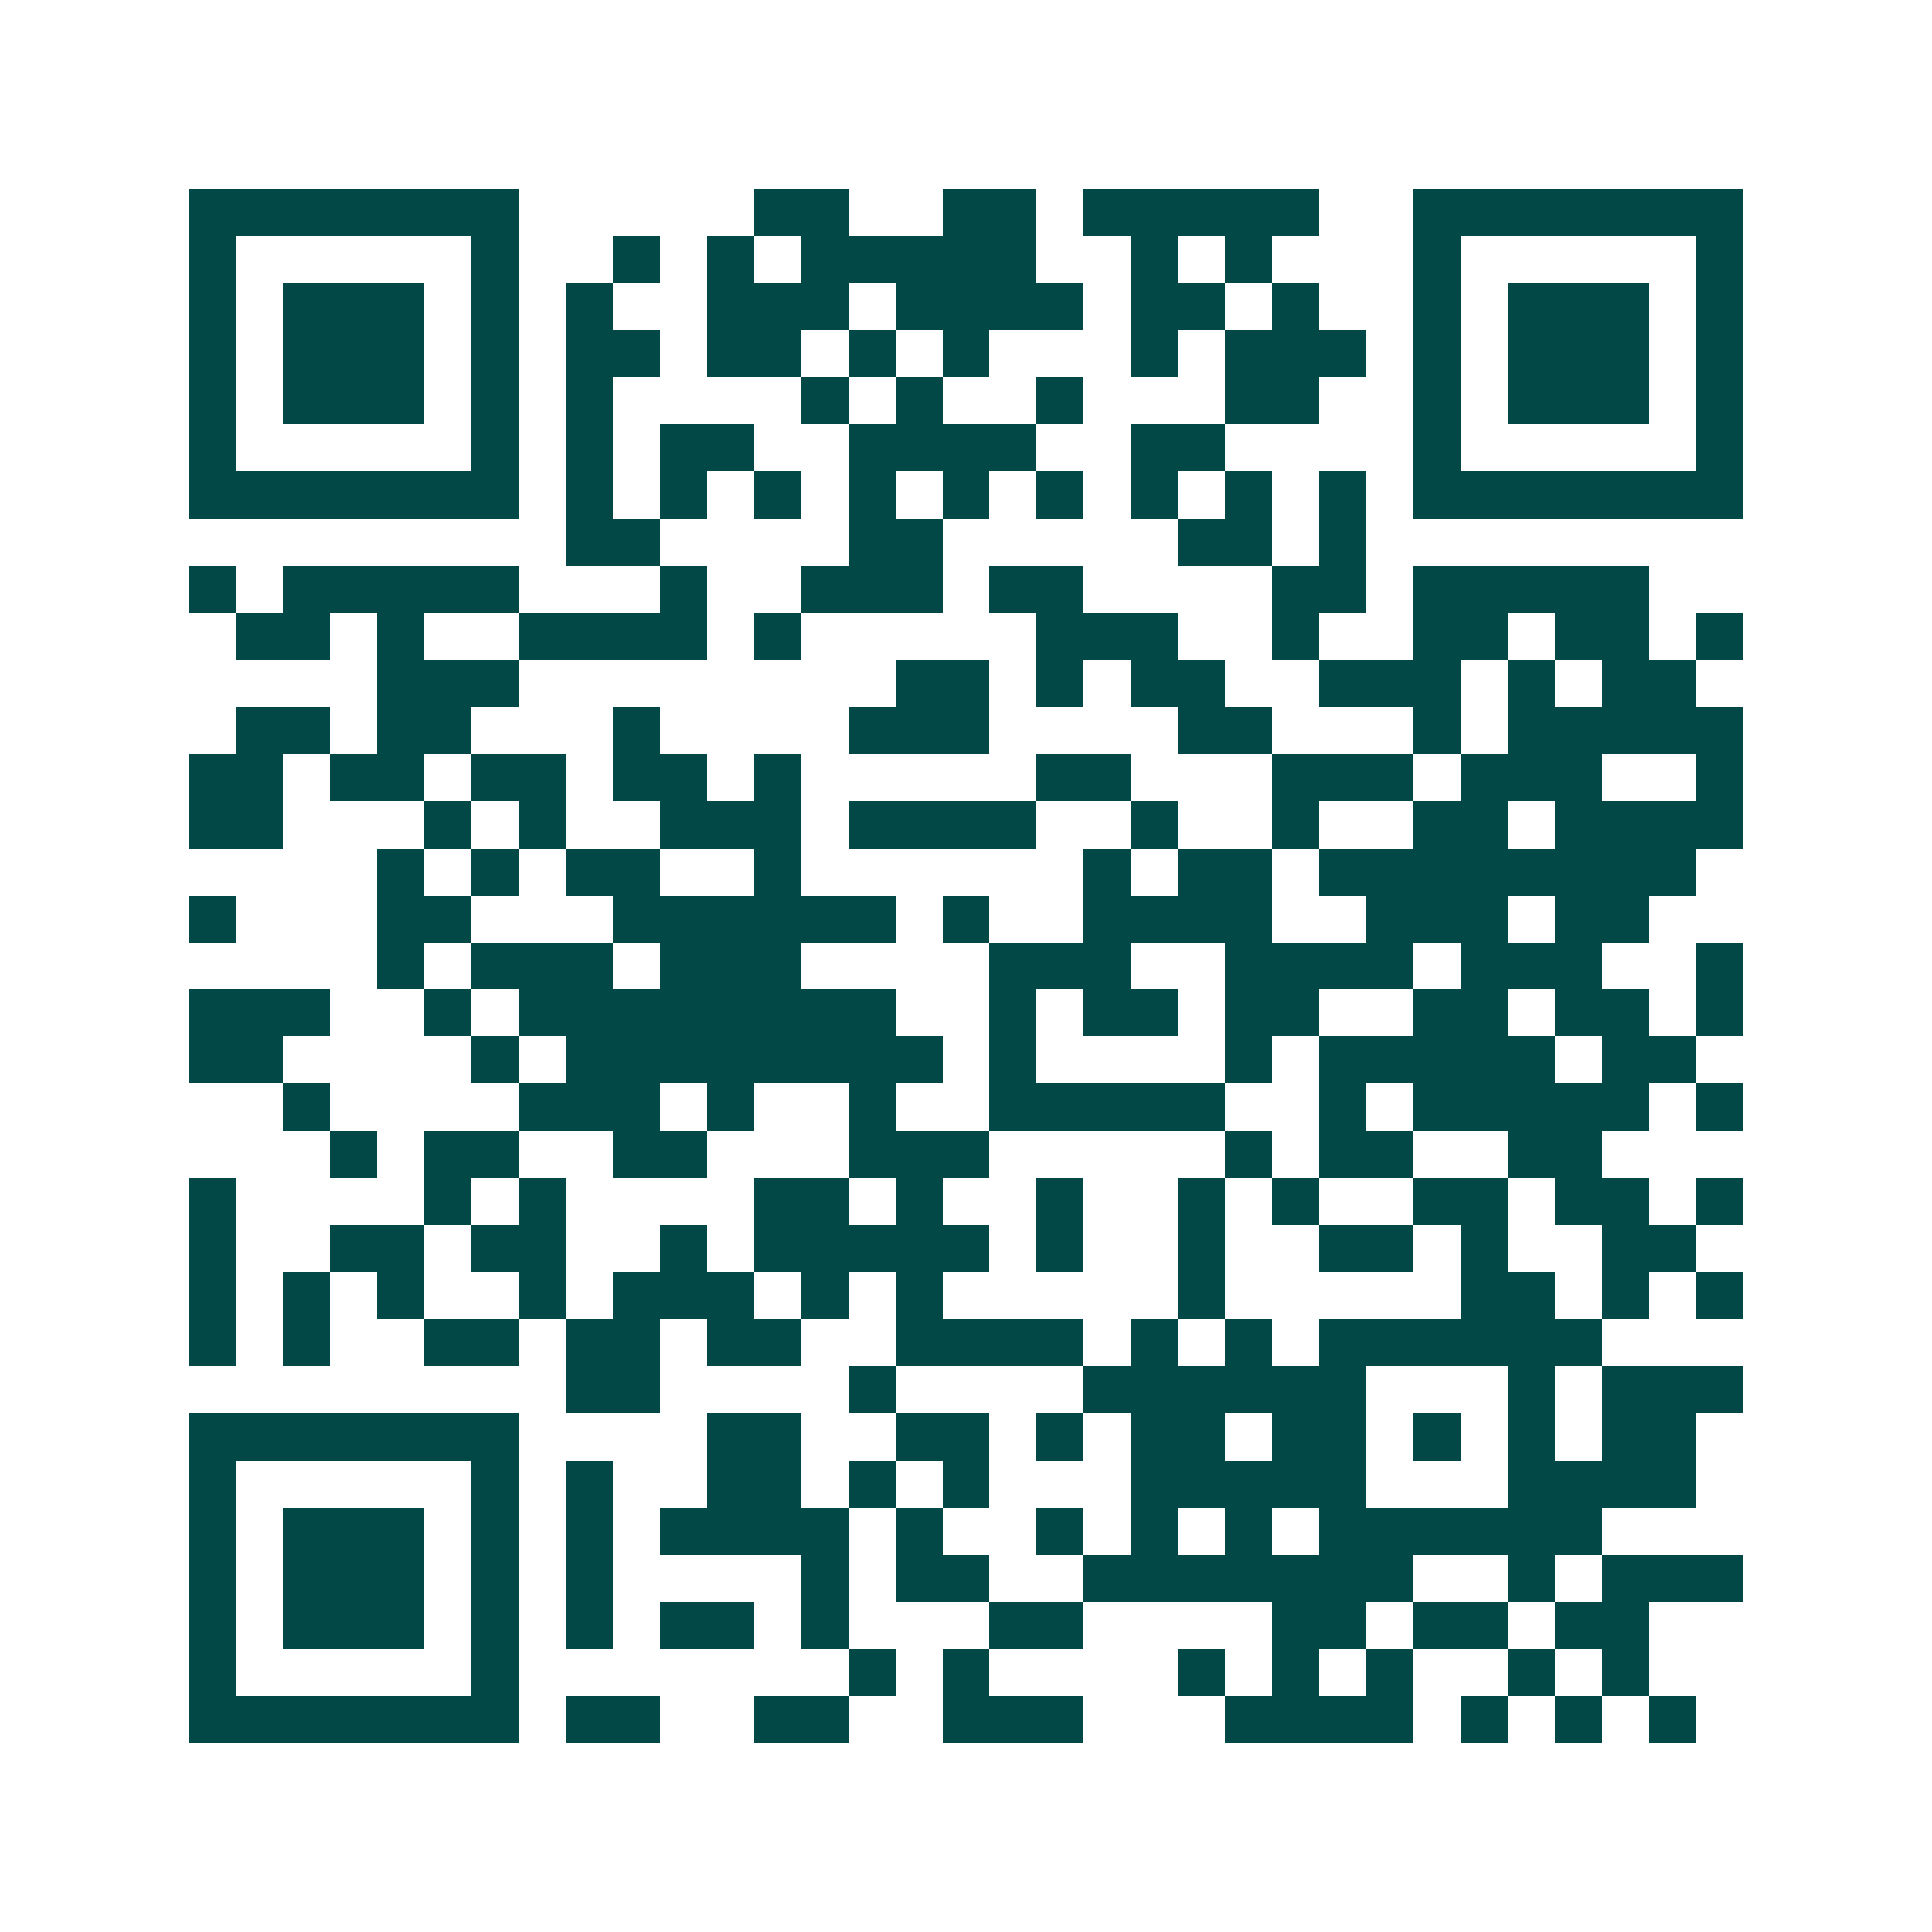 <svg xmlns="http://www.w3.org/2000/svg" width="200" height="200" viewBox="0 0 41 41" shape-rendering="crispEdges"><path fill="#ffffff" d="M0 0h41v41H0z"/><path stroke="#014847" d="M4 4.5h7m5 0h2m2 0h2m1 0h5m2 0h7M4 5.5h1m5 0h1m2 0h1m1 0h1m1 0h5m2 0h1m1 0h1m3 0h1m5 0h1M4 6.5h1m1 0h3m1 0h1m1 0h1m2 0h3m1 0h4m1 0h2m1 0h1m2 0h1m1 0h3m1 0h1M4 7.5h1m1 0h3m1 0h1m1 0h2m1 0h2m1 0h1m1 0h1m3 0h1m1 0h3m1 0h1m1 0h3m1 0h1M4 8.5h1m1 0h3m1 0h1m1 0h1m4 0h1m1 0h1m2 0h1m3 0h2m2 0h1m1 0h3m1 0h1M4 9.5h1m5 0h1m1 0h1m1 0h2m2 0h4m2 0h2m4 0h1m5 0h1M4 10.5h7m1 0h1m1 0h1m1 0h1m1 0h1m1 0h1m1 0h1m1 0h1m1 0h1m1 0h1m1 0h7M12 11.5h2m4 0h2m5 0h2m1 0h1M4 12.5h1m1 0h5m3 0h1m2 0h3m1 0h2m4 0h2m1 0h5M5 13.5h2m1 0h1m2 0h4m1 0h1m5 0h3m2 0h1m2 0h2m1 0h2m1 0h1M8 14.5h3m8 0h2m1 0h1m1 0h2m2 0h3m1 0h1m1 0h2M5 15.5h2m1 0h2m3 0h1m4 0h3m4 0h2m3 0h1m1 0h5M4 16.5h2m1 0h2m1 0h2m1 0h2m1 0h1m5 0h2m3 0h3m1 0h3m2 0h1M4 17.5h2m3 0h1m1 0h1m2 0h3m1 0h4m2 0h1m2 0h1m2 0h2m1 0h4M8 18.5h1m1 0h1m1 0h2m2 0h1m6 0h1m1 0h2m1 0h8M4 19.5h1m3 0h2m3 0h6m1 0h1m2 0h4m2 0h3m1 0h2M8 20.5h1m1 0h3m1 0h3m4 0h3m2 0h4m1 0h3m2 0h1M4 21.5h3m2 0h1m1 0h8m2 0h1m1 0h2m1 0h2m2 0h2m1 0h2m1 0h1M4 22.5h2m4 0h1m1 0h8m1 0h1m4 0h1m1 0h5m1 0h2M6 23.5h1m4 0h3m1 0h1m2 0h1m2 0h5m2 0h1m1 0h5m1 0h1M7 24.5h1m1 0h2m2 0h2m3 0h3m5 0h1m1 0h2m2 0h2M4 25.5h1m4 0h1m1 0h1m4 0h2m1 0h1m2 0h1m2 0h1m1 0h1m2 0h2m1 0h2m1 0h1M4 26.5h1m2 0h2m1 0h2m2 0h1m1 0h5m1 0h1m2 0h1m2 0h2m1 0h1m2 0h2M4 27.5h1m1 0h1m1 0h1m2 0h1m1 0h3m1 0h1m1 0h1m5 0h1m5 0h2m1 0h1m1 0h1M4 28.5h1m1 0h1m2 0h2m1 0h2m1 0h2m2 0h4m1 0h1m1 0h1m1 0h6M12 29.5h2m4 0h1m4 0h6m3 0h1m1 0h3M4 30.5h7m4 0h2m2 0h2m1 0h1m1 0h2m1 0h2m1 0h1m1 0h1m1 0h2M4 31.5h1m5 0h1m1 0h1m2 0h2m1 0h1m1 0h1m3 0h5m3 0h4M4 32.5h1m1 0h3m1 0h1m1 0h1m1 0h4m1 0h1m2 0h1m1 0h1m1 0h1m1 0h6M4 33.5h1m1 0h3m1 0h1m1 0h1m4 0h1m1 0h2m2 0h7m2 0h1m1 0h3M4 34.5h1m1 0h3m1 0h1m1 0h1m1 0h2m1 0h1m3 0h2m4 0h2m1 0h2m1 0h2M4 35.5h1m5 0h1m7 0h1m1 0h1m4 0h1m1 0h1m1 0h1m2 0h1m1 0h1M4 36.5h7m1 0h2m2 0h2m2 0h3m3 0h4m1 0h1m1 0h1m1 0h1"/></svg>
